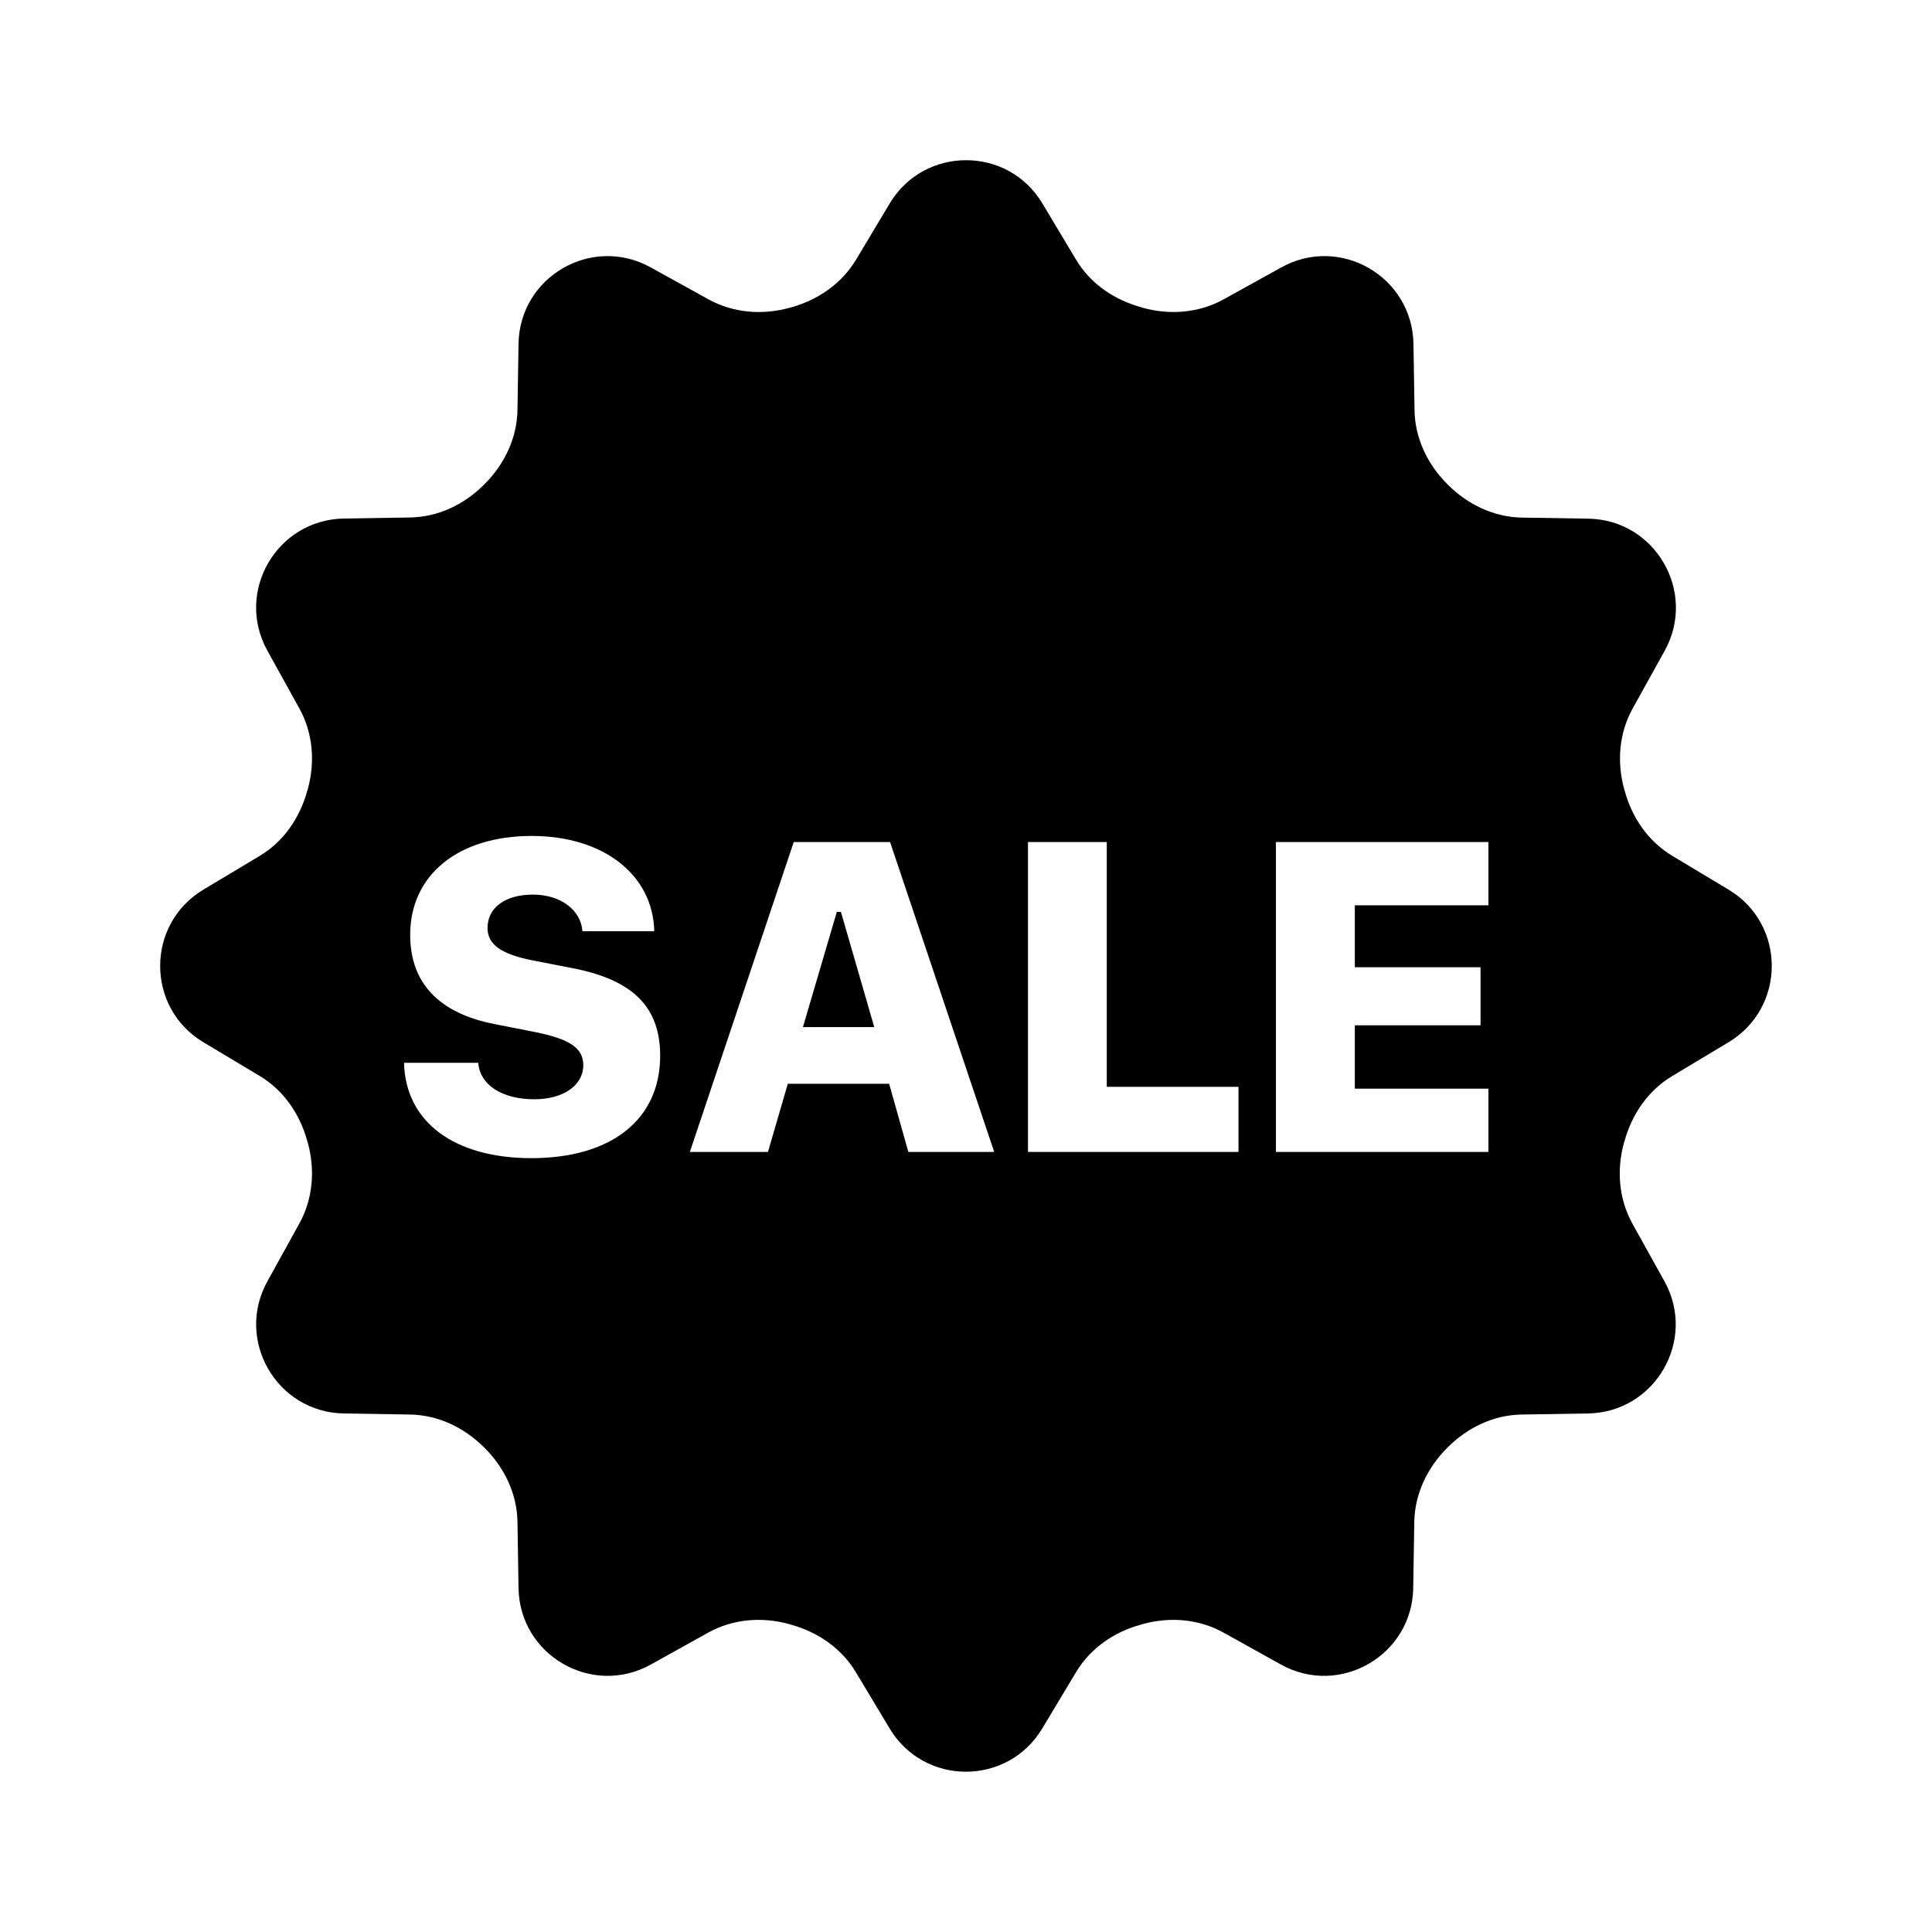 
<svg id='Sale_24' width='24' height='24' viewBox='0 0 24 24' xmlns='http://www.w3.org/2000/svg' xmlns:xlink='http://www.w3.org/1999/xlink'><rect width='24' height='24' stroke='none' fill='#000000' opacity='0'/>

<g transform="matrix(0.77 0 0 0.77 12 12)" >
<path style="stroke: none; stroke-width: 1; stroke-dasharray: none; stroke-linecap: butt; stroke-dashoffset: 0; stroke-linejoin: miter; stroke-miterlimit: 4; fill: rgb(0,0,0); fill-rule: nonzero; opacity: 1;" transform=" translate(-15, -15)" d="M 15.002 2 C 14.526 2 14.049 2.232 13.77 2.697 L 13.227 3.604 C 12.993 3.994 12.608 4.257 12.17 4.377 C 12.165 4.378 12.159 4.38 12.154 4.381 C 11.711 4.503 11.242 4.465 10.84 4.242 L 9.914 3.73 C 8.966 3.203 7.799 3.877 7.781 4.961 L 7.764 6.031 C 7.756 6.484 7.554 6.905 7.234 7.225 L 7.225 7.234 C 6.905 7.555 6.484 7.757 6.031 7.764 L 4.963 7.781 C 3.878 7.8 3.203 8.966 3.73 9.914 L 4.244 10.842 C 4.465 11.241 4.502 11.708 4.381 12.148 C 4.379 12.156 4.376 12.164 4.373 12.172 C 4.254 12.607 3.994 12.991 3.607 13.223 L 2.697 13.768 C 1.767 14.326 1.767 15.673 2.697 16.23 L 3.607 16.775 C 3.994 17.007 4.255 17.391 4.373 17.826 C 4.375 17.834 4.378 17.842 4.381 17.85 C 4.502 18.29 4.465 18.757 4.244 19.156 L 3.73 20.086 C 3.204 21.034 3.879 22.201 4.963 22.219 L 6.031 22.236 C 6.484 22.244 6.905 22.446 7.225 22.766 L 7.234 22.775 C 7.555 23.095 7.757 23.516 7.764 23.969 L 7.781 25.037 C 7.799 26.121 8.966 26.796 9.914 26.27 L 10.842 25.754 C 11.24 25.533 11.708 25.496 12.148 25.617 C 12.156 25.619 12.164 25.622 12.172 25.625 C 12.607 25.744 12.991 26.006 13.223 26.393 L 13.768 27.301 C 14.326 28.231 15.672 28.231 16.23 27.301 L 16.775 26.393 C 17.007 26.006 17.389 25.743 17.824 25.625 C 17.832 25.623 17.842 25.62 17.85 25.617 C 18.289 25.496 18.755 25.533 19.154 25.754 L 20.082 26.27 C 21.03 26.796 22.197 26.121 22.215 25.037 L 22.232 23.969 C 22.24 23.516 22.442 23.095 22.762 22.775 L 22.771 22.766 C 23.091 22.445 23.512 22.243 23.965 22.236 L 25.035 22.219 C 26.119 22.201 26.794 21.034 26.268 20.086 L 25.752 19.158 C 25.531 18.759 25.494 18.292 25.615 17.852 C 25.617 17.844 25.62 17.836 25.623 17.828 C 25.742 17.393 26.004 17.009 26.391 16.777 L 27.299 16.232 C 28.232 15.674 28.232 14.326 27.303 13.768 L 26.395 13.223 C 26.008 12.991 25.745 12.609 25.627 12.174 C 25.625 12.166 25.622 12.156 25.619 12.148 C 25.498 11.709 25.535 11.243 25.756 10.844 L 26.271 9.916 C 26.797 8.968 26.123 7.801 25.039 7.783 L 23.969 7.766 C 23.516 7.758 23.095 7.556 22.775 7.236 L 22.766 7.227 C 22.445 6.907 22.243 6.486 22.236 6.033 L 22.219 4.963 C 22.2 3.877 21.034 3.203 20.086 3.73 L 19.158 4.244 C 18.76 4.465 18.292 4.502 17.852 4.381 C 17.844 4.379 17.836 4.376 17.828 4.373 C 17.393 4.254 17.009 3.994 16.777 3.607 L 16.232 2.697 C 15.953 2.232 15.478 2 15.002 2 z M 7.994 12.902 C 9.15 12.902 9.949 13.527 9.971 14.439 L 8.812 14.439 C 8.786 14.091 8.454 13.848 8.012 13.848 C 7.57 13.848 7.281 14.057 7.281 14.385 C 7.281 14.655 7.501 14.811 8.02 14.912 L 8.654 15.035 C 9.629 15.224 10.066 15.664 10.066 16.447 C 10.066 17.477 9.279 18.1 7.988 18.1 C 6.74 18.1 5.956 17.512 5.934 16.562 L 7.131 16.562 C 7.16 16.922 7.518 17.15 8.037 17.15 C 8.506 17.15 8.826 16.924 8.826 16.6 C 8.826 16.327 8.613 16.179 8.049 16.066 L 7.4 15.938 C 6.498 15.765 6.033 15.273 6.033 14.498 C 6.033 13.533 6.804 12.902 7.994 12.902 z M 12.221 13 L 13.775 13 L 15.455 18 L 14.07 18 L 13.76 16.9 L 12.125 16.9 L 11.805 18 L 10.545 18 L 12.221 13 z M 16 13 L 17.271 13 L 17.271 16.949 L 19.396 16.949 L 19.396 18 L 16 18 L 16 13 z M 20 13 L 23.428 13 L 23.428 14.021 L 21.273 14.021 L 21.273 15.02 L 23.301 15.02 L 23.301 15.957 L 21.273 15.957 L 21.273 16.979 L 23.428 16.979 L 23.428 18 L 20 18 L 20 13 z M 12.916 14.127 L 12.369 15.986 L 13.52 15.986 L 12.982 14.127 L 12.916 14.127 z" stroke-linecap="round" />
</g>
</svg>
